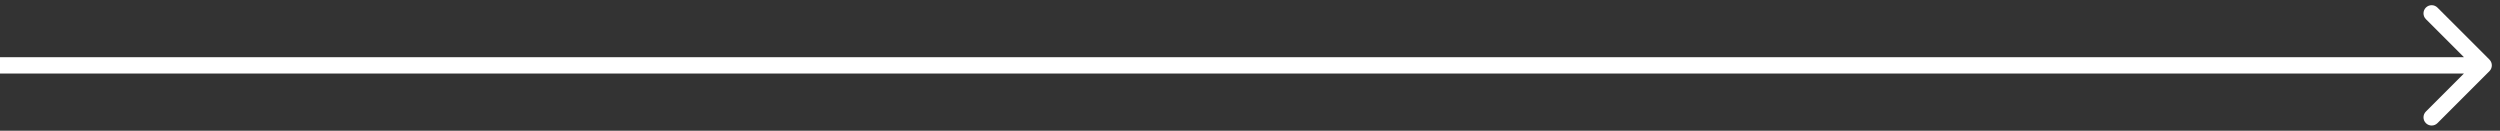 <svg width="153" height="8" viewBox="0 0 153 8" fill="none" xmlns="http://www.w3.org/2000/svg">
<rect x="0" y="0" width="153" height="8" fill="#333333" stroke="none"/>
<path d="M152.354 4.354C152.549 4.158 152.549 3.842 152.354 3.646L149.172 0.464C148.976 0.269 148.66 0.269 148.464 0.464C148.269 0.66 148.269 0.976 148.464 1.172L151.293 4L148.464 6.828C148.269 7.024 148.269 7.34 148.464 7.536C148.66 7.731 148.976 7.731 149.172 7.536L152.354 4.354ZM0 4.5H152V3.5H0V4.5Z" fill="white"/>
</svg>
